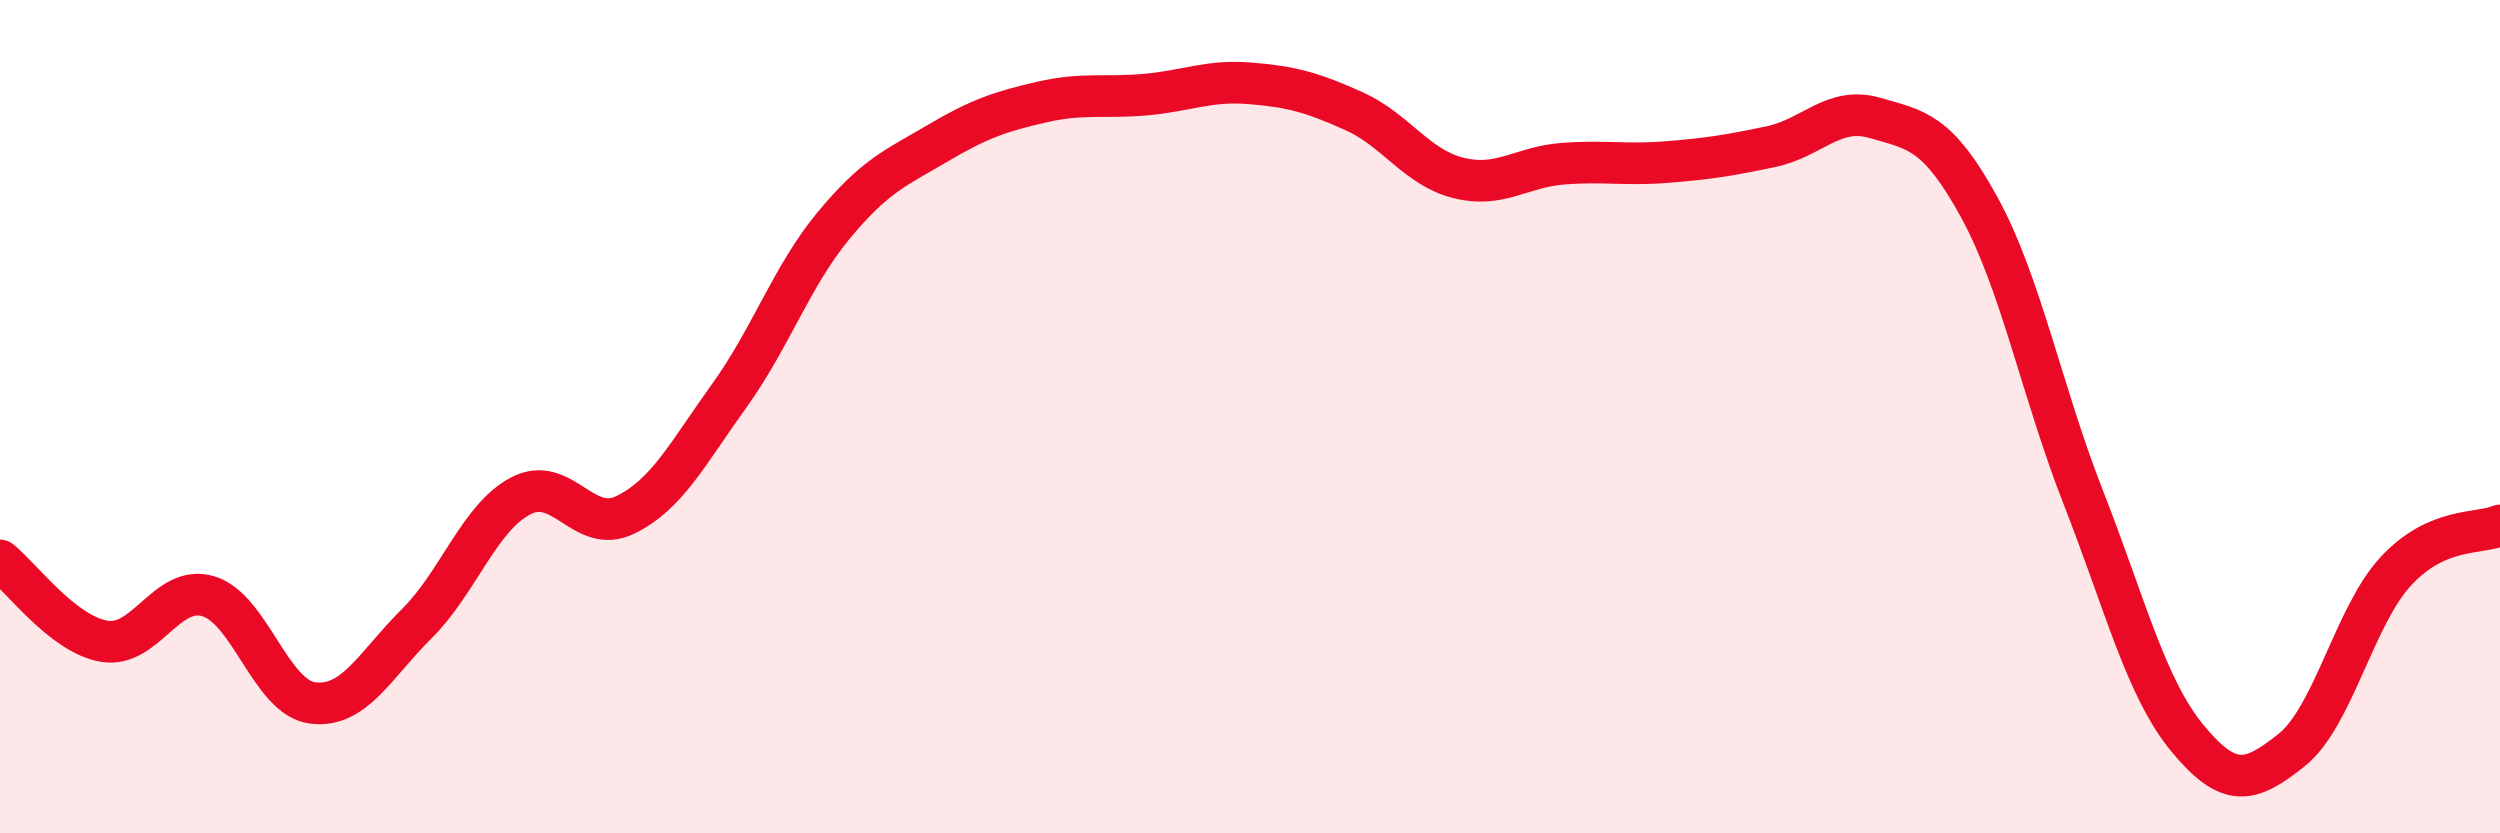 
    <svg width="60" height="20" viewBox="0 0 60 20" xmlns="http://www.w3.org/2000/svg">
      <path
        d="M 0,13.45 C 0.5,13.84 1.5,15.22 2.5,15.39 C 3.5,15.56 4,14.01 5,14.31 C 6,14.61 6.5,16.74 7.5,16.87 C 8.5,17 9,15.96 10,14.97 C 11,13.98 11.5,12.42 12.5,11.9 C 13.5,11.38 14,12.84 15,12.36 C 16,11.88 16.5,10.89 17.5,9.5 C 18.5,8.11 19,6.63 20,5.42 C 21,4.21 21.5,4.03 22.5,3.44 C 23.5,2.85 24,2.68 25,2.45 C 26,2.22 26.5,2.36 27.5,2.27 C 28.5,2.18 29,1.92 30,2 C 31,2.08 31.5,2.22 32.5,2.67 C 33.5,3.12 34,4.02 35,4.27 C 36,4.52 36.5,4.01 37.5,3.93 C 38.5,3.85 39,3.97 40,3.89 C 41,3.81 41.5,3.73 42.5,3.52 C 43.5,3.31 44,2.54 45,2.83 C 46,3.12 46.5,3.15 47.5,4.97 C 48.5,6.79 49,9.39 50,11.94 C 51,14.49 51.5,16.51 52.5,17.72 C 53.5,18.93 54,18.8 55,18 C 56,17.2 56.5,14.79 57.5,13.71 C 58.5,12.63 59.5,12.83 60,12.61L60 20L0 20Z"
        fill="#EB0A25"
        opacity="0.1"
        stroke-linecap="round"
        stroke-linejoin="round"
      />
      <path
        d="M 0,13.45 C 0.5,13.84 1.5,15.22 2.5,15.39 C 3.5,15.56 4,14.01 5,14.31 C 6,14.61 6.5,16.74 7.5,16.87 C 8.5,17 9,15.96 10,14.97 C 11,13.98 11.5,12.42 12.5,11.9 C 13.5,11.38 14,12.84 15,12.36 C 16,11.88 16.5,10.89 17.5,9.5 C 18.5,8.11 19,6.63 20,5.42 C 21,4.21 21.5,4.03 22.5,3.44 C 23.5,2.85 24,2.68 25,2.45 C 26,2.22 26.5,2.36 27.5,2.27 C 28.5,2.18 29,1.92 30,2 C 31,2.08 31.5,2.22 32.5,2.67 C 33.5,3.12 34,4.02 35,4.27 C 36,4.52 36.5,4.01 37.5,3.93 C 38.5,3.85 39,3.97 40,3.89 C 41,3.81 41.5,3.73 42.5,3.52 C 43.5,3.31 44,2.54 45,2.83 C 46,3.12 46.5,3.15 47.5,4.97 C 48.5,6.79 49,9.39 50,11.94 C 51,14.49 51.5,16.51 52.5,17.72 C 53.5,18.93 54,18.8 55,18 C 56,17.2 56.5,14.79 57.5,13.71 C 58.5,12.63 59.5,12.83 60,12.61"
        stroke="#EB0A25"
        stroke-width="1"
        fill="none"
        stroke-linecap="round"
        stroke-linejoin="round"
      />
    </svg>
  